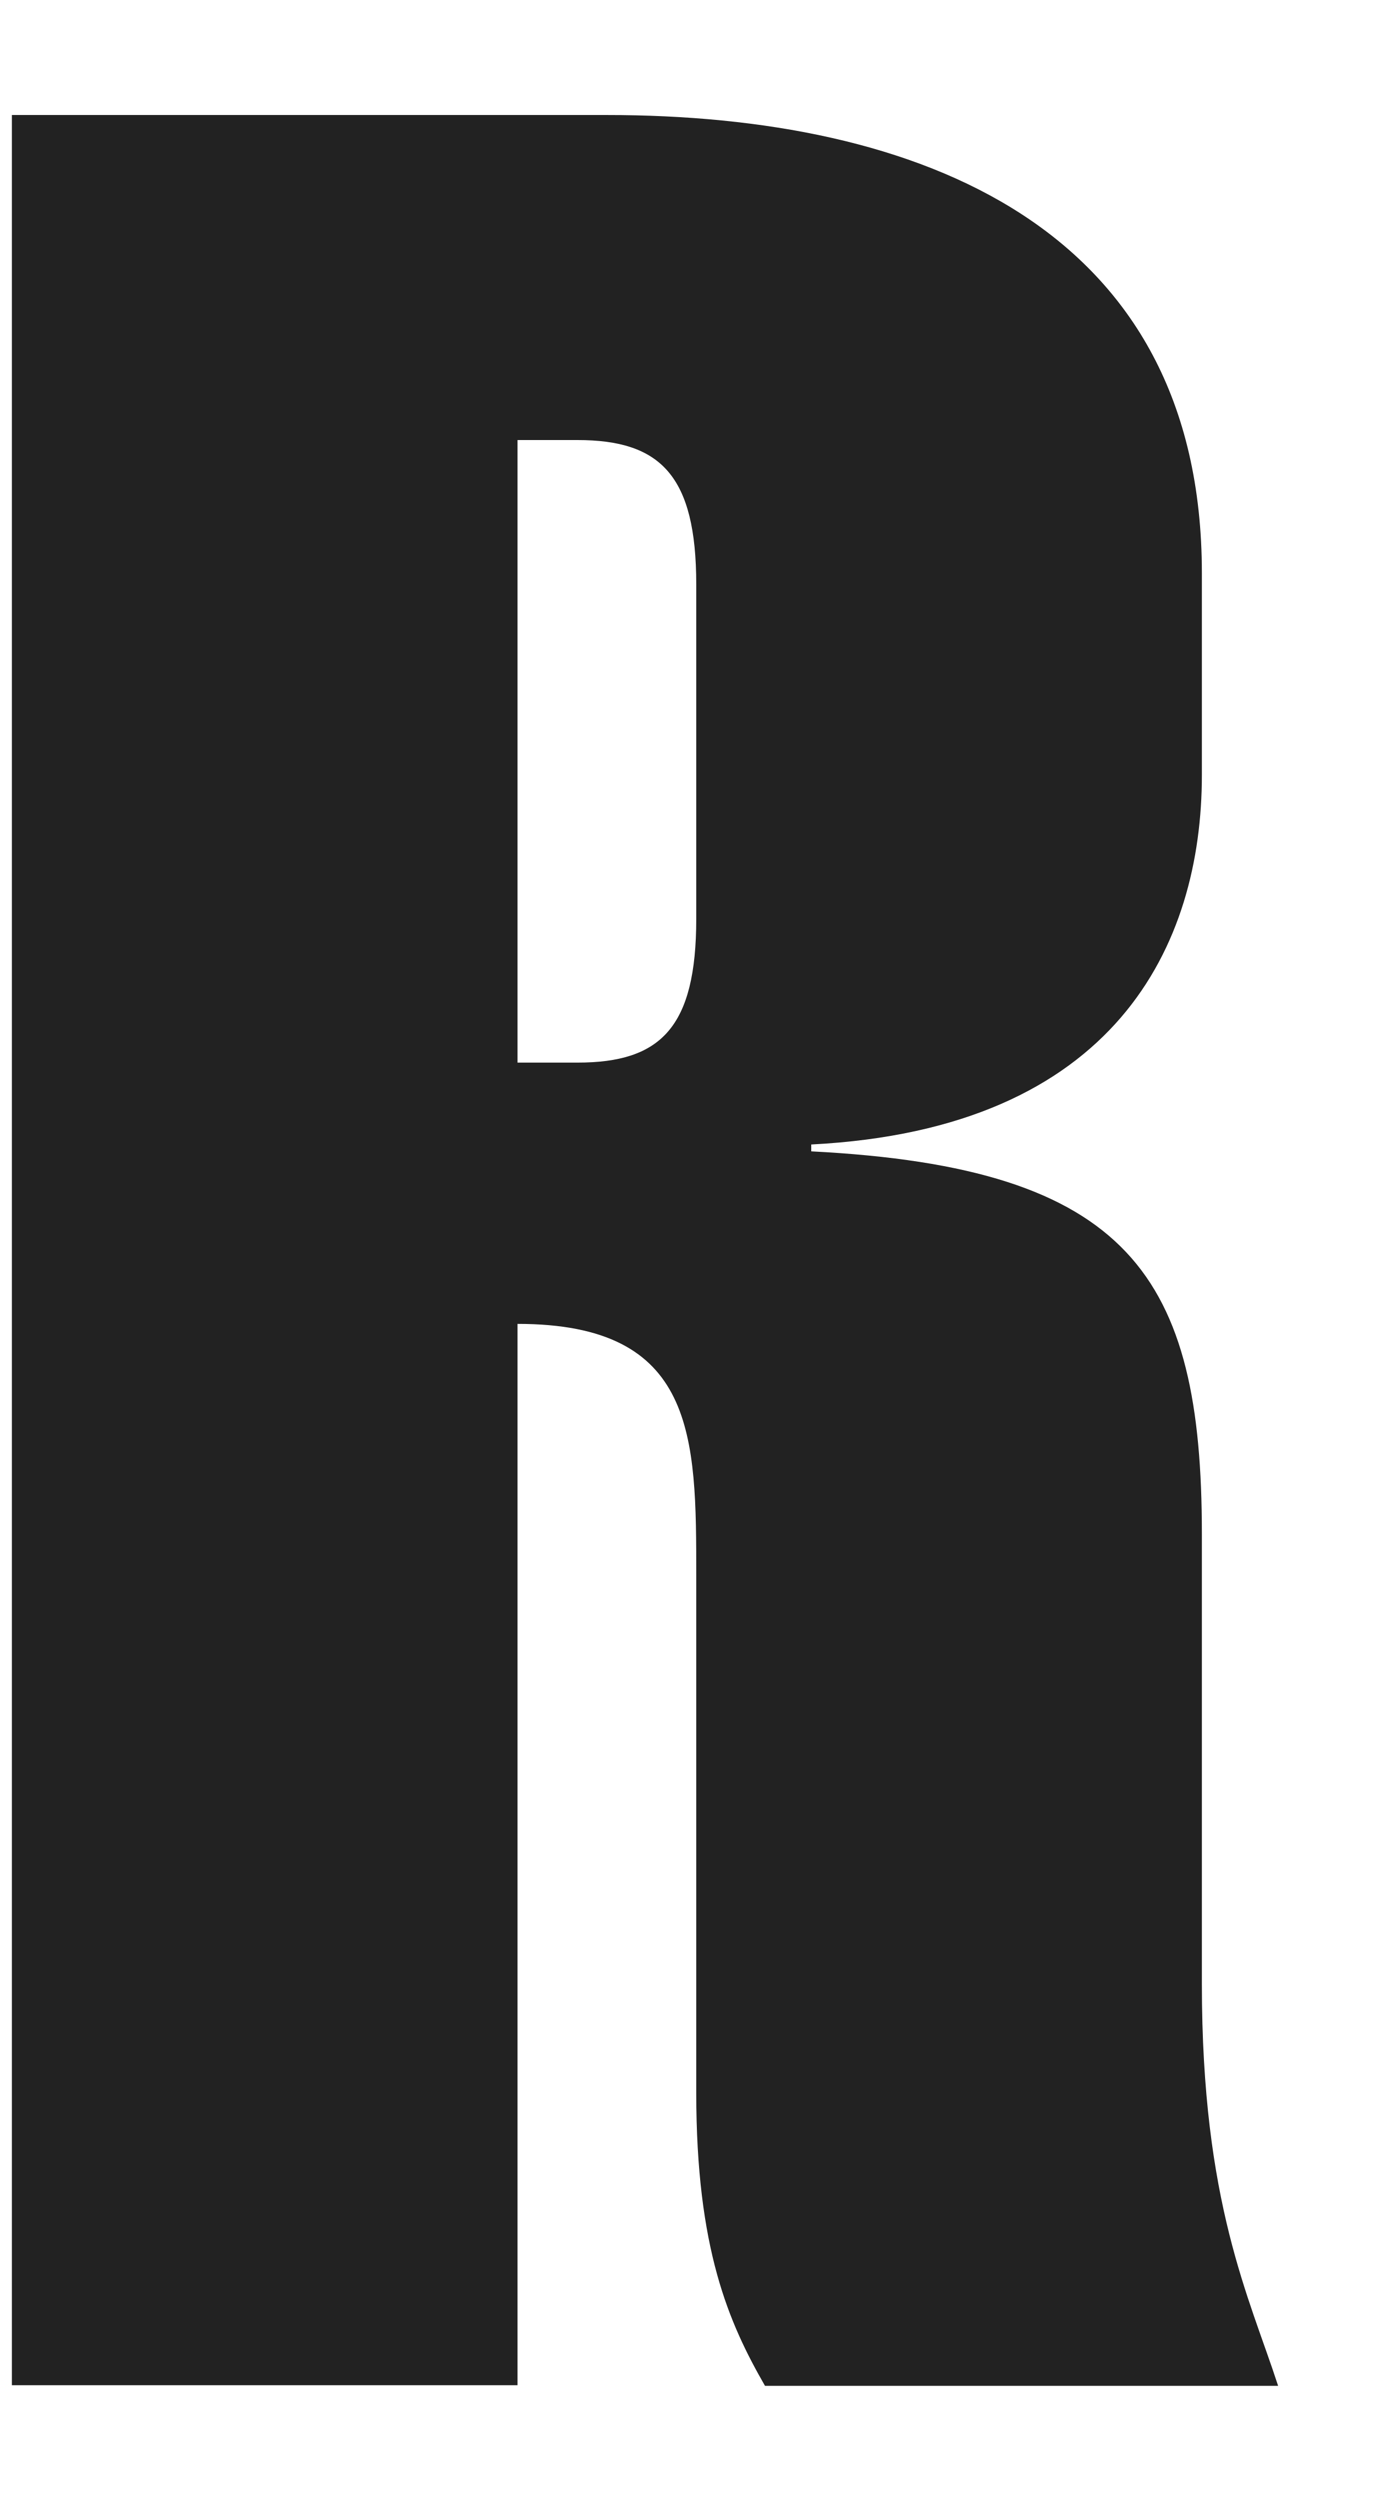 <?xml version="1.0" encoding="UTF-8"?><svg id="_レイヤー_2" xmlns="http://www.w3.org/2000/svg" viewBox="0 0 22 40"><defs><style>.cls-1{fill:none;}.cls-2{fill:#222;}</style></defs><g id="_レイヤー_1-2"><path class="cls-2" d="M8.28,7.04h.96c1.33,0,1.9.57,1.9,2.31v5.35c0,1.74-.57,2.3-1.9,2.3h-.96V7.04ZM8.28,38.17v-16.99c2.86,0,2.86,1.8,2.86,4.03v8.27c0,2.5.52,3.68,1.1,4.69h8.21c-.46-1.42-1.22-2.92-1.22-6.43v-7.2c0-4.11-1.14-5.86-6.25-6.12v-.11c4.88-.25,6.25-3.2,6.25-5.91v-3.23c0-5.55-4.53-7.33-9.52-7.33H.19v36.32h8.09Z"/><rect class="cls-1" width="22" height="40"/></g></svg>